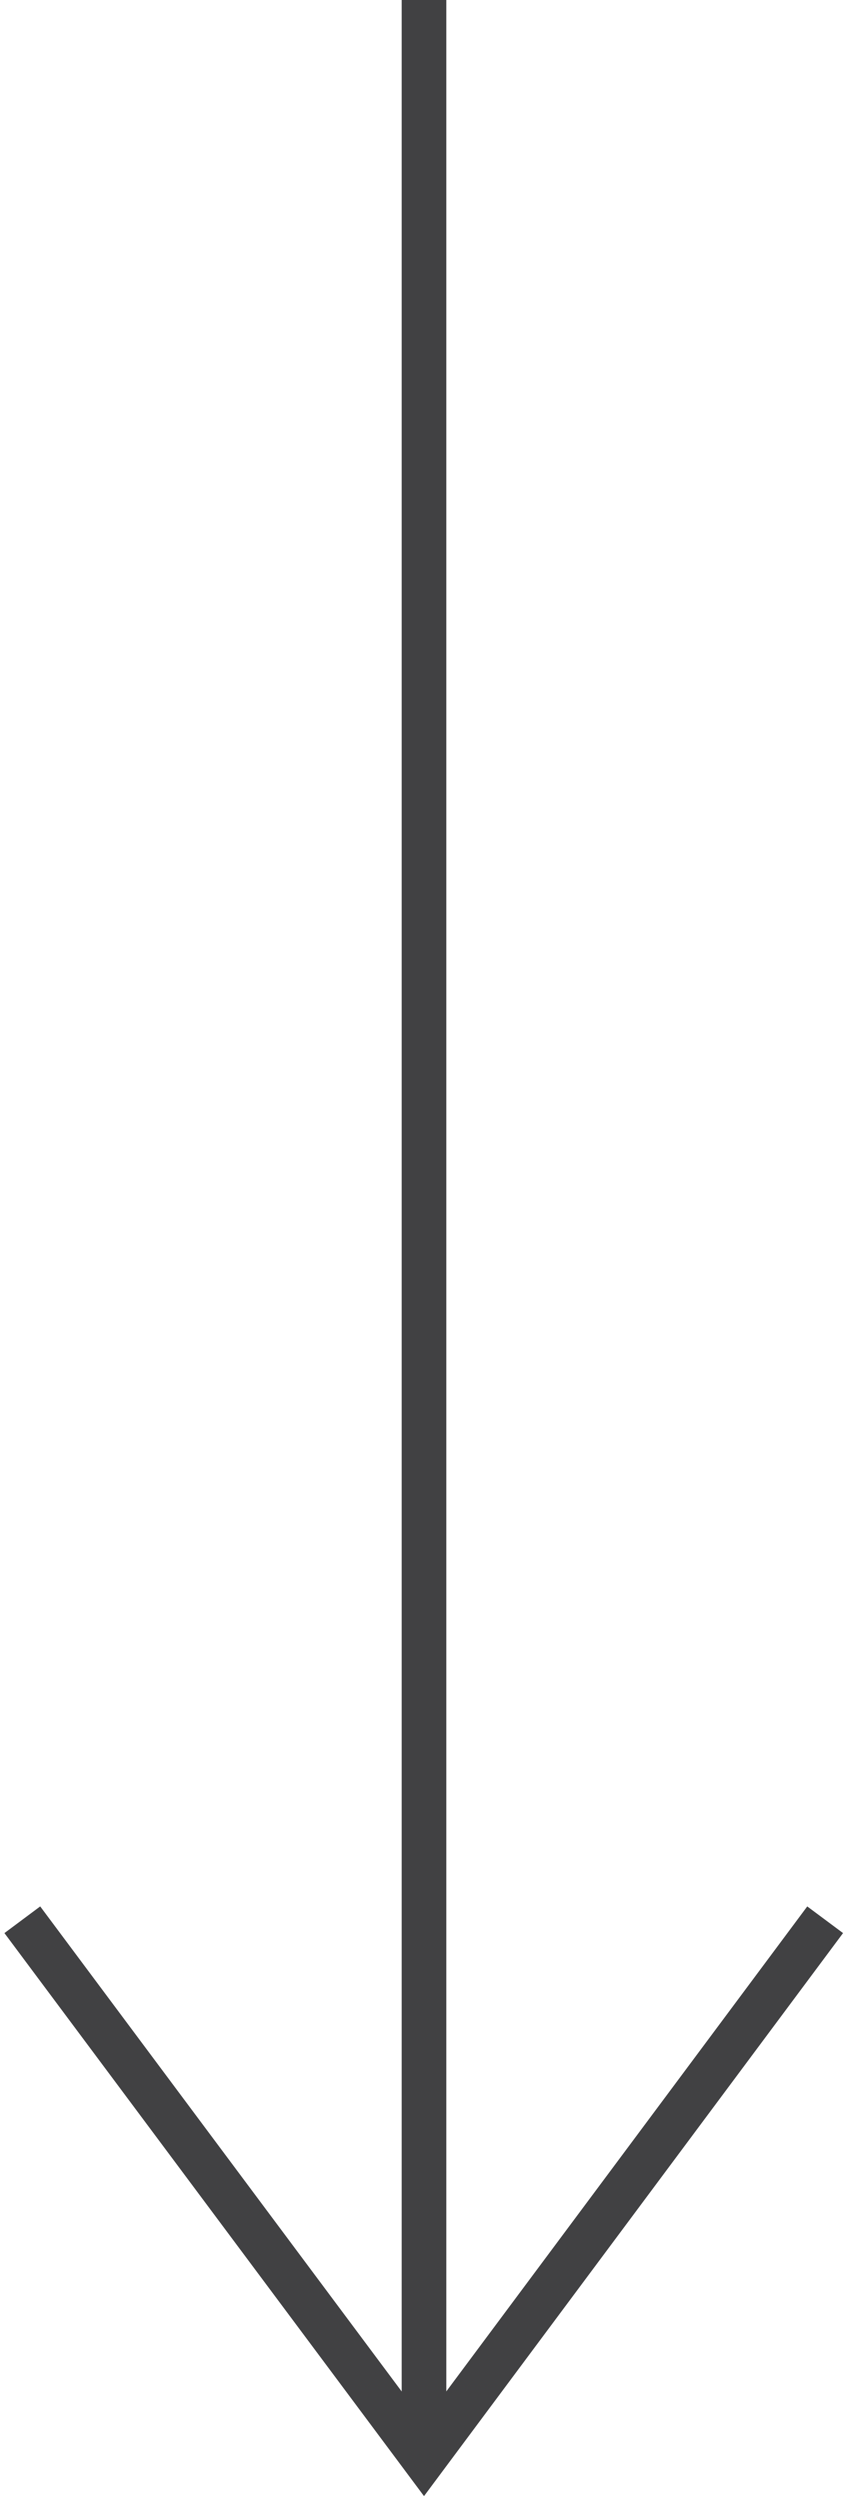 <?xml version="1.0" encoding="UTF-8"?>
<svg width="19px" height="56px" viewBox="0 0 19 56" version="1.1" xmlns="http://www.w3.org/2000/svg" xmlns:xlink="http://www.w3.org/1999/xlink">
    <!-- Generator: Sketch 43.2 (39069) - http://www.bohemiancoding.com/sketch -->
    <title>Group</title>
    <desc>Created with Sketch.</desc>
    <defs></defs>
    <g id="Page-1" stroke="none" stroke-width="1" fill="none" fill-rule="evenodd">
        <g id="Group" stroke="#414143">
            <path d="M9.5,0 L9.5,54.937" id="Stroke-1"></path>
            <polyline id="Stroke-4" points="18.488 43 9.5 55.073 0.5 43"></polyline>
        </g>
    </g>
</svg>